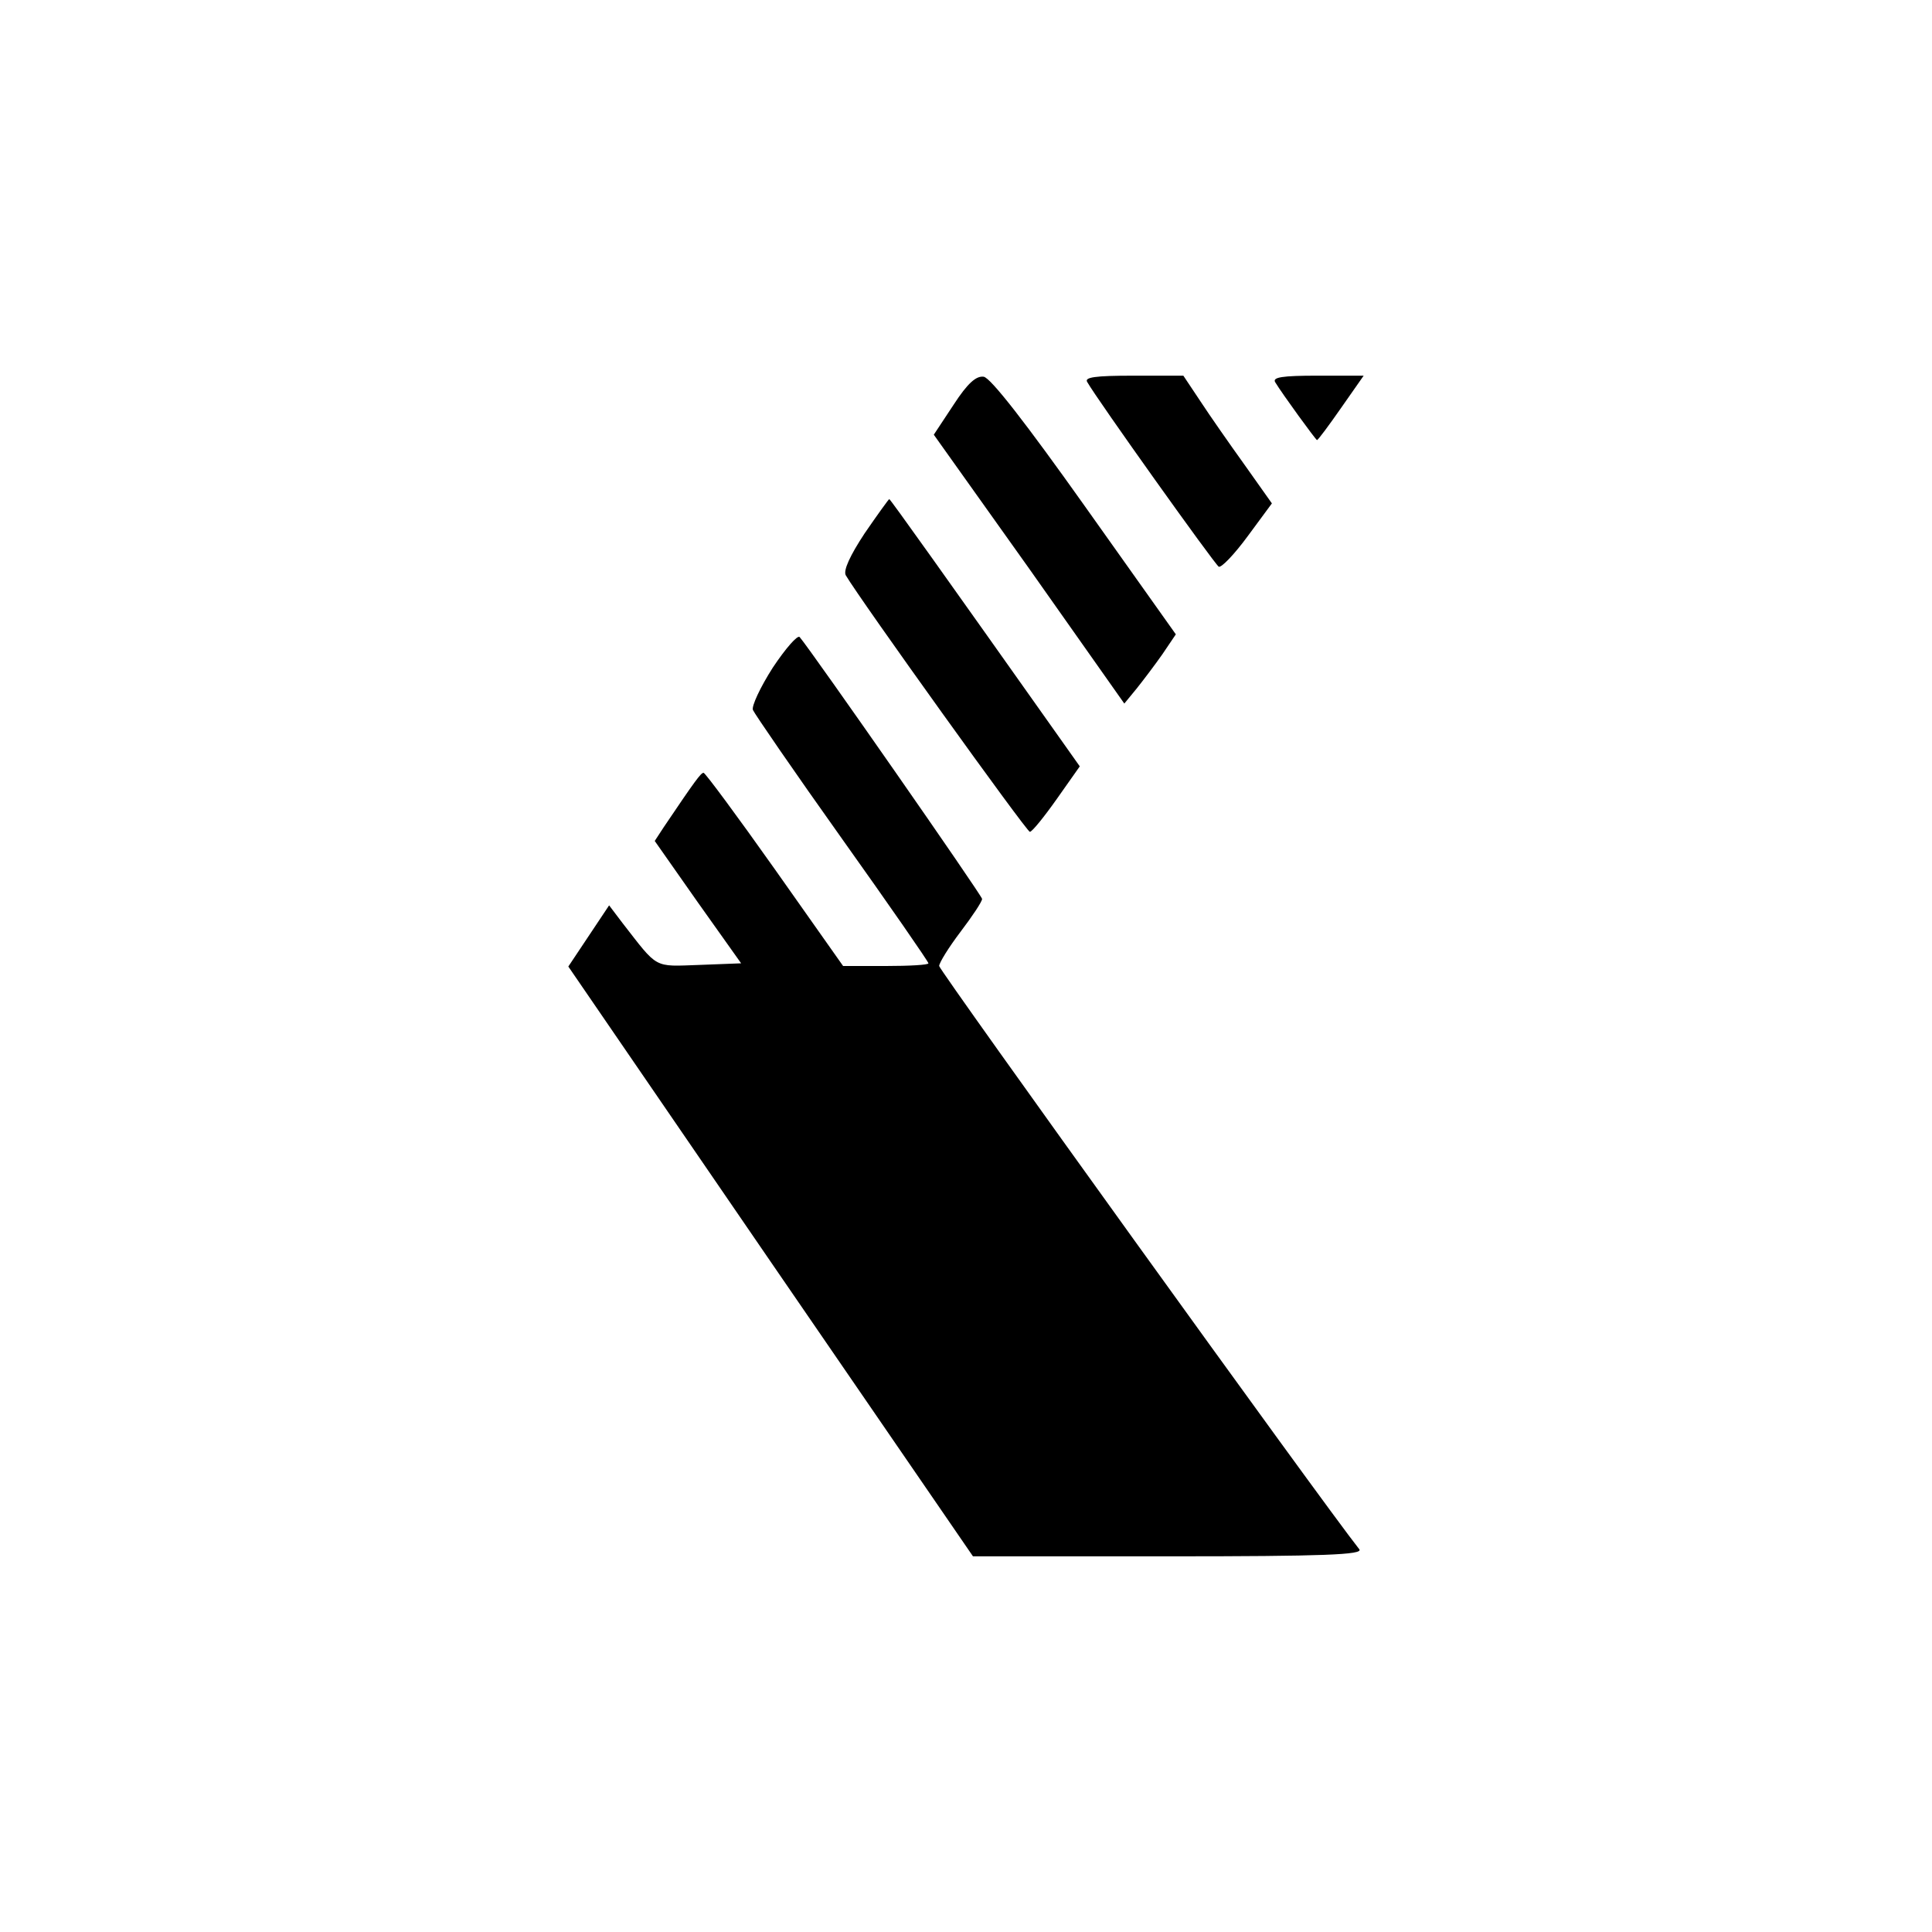 <?xml version="1.0" standalone="no"?>
<!DOCTYPE svg PUBLIC "-//W3C//DTD SVG 20010904//EN"
 "http://www.w3.org/TR/2001/REC-SVG-20010904/DTD/svg10.dtd">
<svg version="1.0" xmlns="http://www.w3.org/2000/svg"
 width="360pt" height="360pt" viewBox="0 0 360 360"
 preserveAspectRatio="xMidYMid meet">
<g transform="translate(0,360) scale(0.1,-0.1)"
fill="#000000" stroke="none">
<path d="M1777 2846 l-37 -56 178 -250 177 -251 23 28 c12 15 34 44 48 64 l25
37 -169 238 c-110 155 -176 240 -189 242 -14 2 -30 -12 -56 -52z"/>
<path d="M2026 2888 c18 -32 237 -339 245 -344 5 -2 29 23 54 57 l45 61 -51
72 c-28 39 -65 92 -82 118 l-32 48 -93 0 c-72 0 -92 -3 -86 -12z"/>
<path d="M2376 2888 c14 -23 76 -108 78 -108 2 0 22 27 45 60 l42 60 -86 0
c-66 0 -84 -3 -79 -12z"/>
<path d="M1611 2606 c-27 -41 -40 -69 -35 -78 27 -46 337 -478 343 -478 4 0
26 27 50 61 l43 61 -29 41 c-223 315 -324 457 -326 457 -1 0 -22 -29 -46 -64z"/>
<path d="M1440 2356 c-23 -36 -40 -72 -37 -79 3 -7 77 -115 166 -240 89 -125
161 -229 161 -232 0 -3 -36 -5 -79 -5 l-80 0 -127 180 c-70 99 -130 180 -133
180 -5 0 -16 -15 -74 -101 l-17 -26 80 -114 81 -114 -78 -3 c-86 -3 -76 -8
-143 78 l-25 33 -38 -57 -38 -57 377 -550 377 -549 365 0 c290 0 362 3 355 13
-69 87 -783 1079 -783 1087 0 6 18 35 40 64 22 29 40 56 40 61 0 6 -317 461
-340 488 -4 4 -26 -21 -50 -57z"/>
</g>
</svg>

